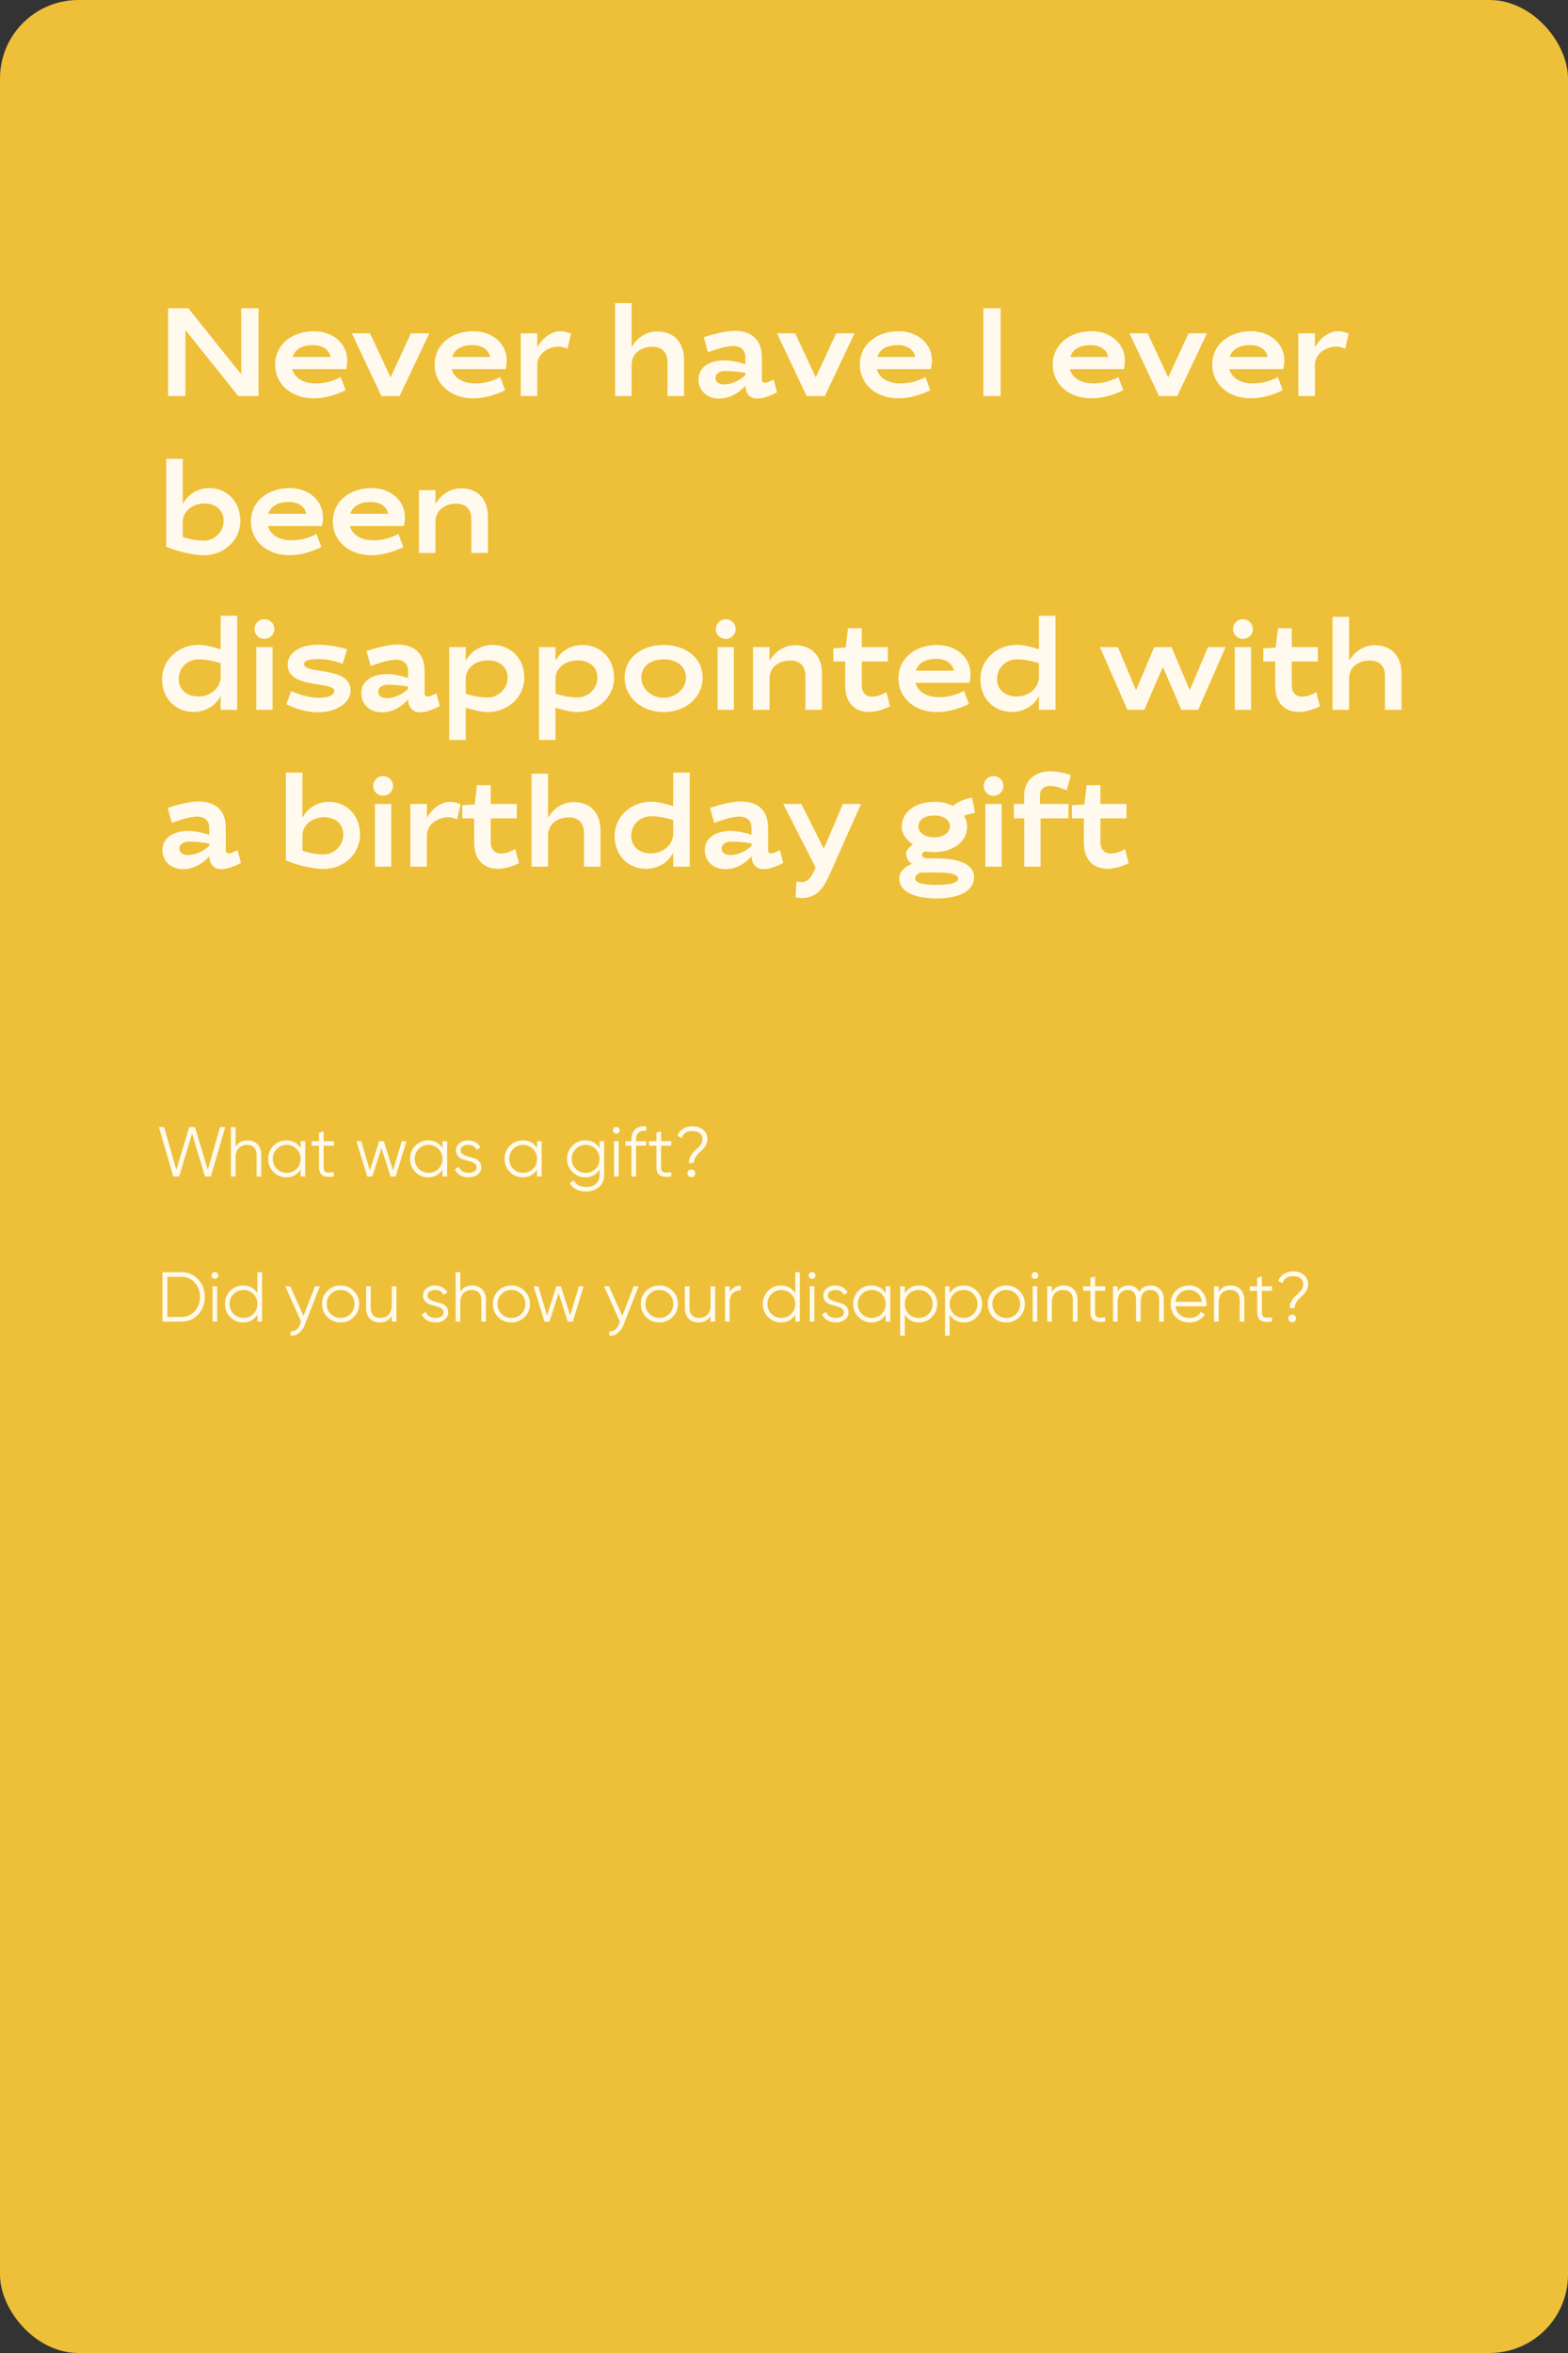 <?xml version="1.0" encoding="UTF-8"?> <svg xmlns="http://www.w3.org/2000/svg" width="400" height="600" viewBox="0 0 400 600" fill="none"><rect x="0" y="0" width="400" height="600" fill="#333333" stroke="none"/> <rect width="400" height="600" rx="20" fill="#EEBF38"></rect> <path d="M47.296 84.136L60.8 101H65.952V78.6H61.536V95.464L48.032 78.6H42.88V101H47.296V84.136ZM80.492 97.768C77.484 97.768 75.148 96.456 74.54 94.12H88.3C88.492 93.384 88.588 92.648 88.588 91.944C88.588 87.624 84.94 84.456 80.076 84.456C74.732 84.456 70.188 87.656 70.188 93C70.188 97.8 74.124 101.576 80.076 101.576C83.02 101.576 86.028 100.584 88.172 99.496L86.924 96.168C84.652 97.352 82.668 97.768 80.492 97.768ZM79.82 88.008C82.316 88.008 83.916 89.128 84.332 91.016H74.636C75.276 89.064 77.068 88.008 79.82 88.008ZM94.39 85H89.75L97.302 101H101.942L109.526 85H104.822L99.638 96.232L94.39 85ZM121.179 97.768C118.171 97.768 115.835 96.456 115.227 94.12H128.987C129.179 93.384 129.275 92.648 129.275 91.944C129.275 87.624 125.627 84.456 120.763 84.456C115.419 84.456 110.875 87.656 110.875 93C110.875 97.8 114.811 101.576 120.763 101.576C123.707 101.576 126.715 100.584 128.859 99.496L127.611 96.168C125.339 97.352 123.355 97.768 121.179 97.768ZM120.507 88.008C123.003 88.008 124.603 89.128 125.019 91.016H115.323C115.963 89.064 117.755 88.008 120.507 88.008ZM142.982 84.456C140.198 84.456 137.99 86.824 137.062 88.552V85H132.838V101H137.062V93.064C137.062 90.12 139.91 88.392 142.566 88.392C143.174 88.392 144.006 88.584 144.774 88.936L145.67 85.096C144.87 84.712 143.878 84.456 142.982 84.456ZM166.436 88.424C168.964 88.424 170.276 89.992 170.276 92.264V101H174.5V91.752C174.5 87.4 172.004 84.52 167.652 84.52C164.612 84.52 162.244 86.472 161.124 88.552V77.288H156.9V101H161.124V93.064C161.124 89.896 163.78 88.424 166.436 88.424ZM184.75 91.88C181.454 91.88 178.19 93.352 178.19 96.776C178.19 99.656 180.43 101.64 183.438 101.64C186.158 101.64 188.59 100.168 190.126 98.344C190.19 100.136 191.086 101.64 193.23 101.64C194.542 101.64 196.462 101 198.222 100.04L197.358 96.776C196.43 97.256 195.598 97.608 195.118 97.608C194.67 97.608 194.35 97.32 194.35 96.84V91.08C194.35 86.696 191.79 84.36 187.406 84.36C184.878 84.36 181.518 85.352 179.534 85.992L180.59 89.832C182.926 88.968 185.358 88.232 187.022 88.232C189.038 88.232 190.126 89.352 190.126 91.016V92.872C188.75 92.392 186.478 91.88 184.75 91.88ZM184.814 98.024C183.47 98.024 182.51 97.48 182.51 96.424C182.51 95.272 183.566 94.6 184.974 94.6C186.51 94.6 188.366 94.76 190.126 95.08V95.688C188.622 97.16 186.414 98.024 184.814 98.024ZM202.859 85H198.219L205.771 101H210.411L217.995 85H213.291L208.107 96.232L202.859 85ZM229.648 97.768C226.64 97.768 224.304 96.456 223.696 94.12H237.456C237.648 93.384 237.744 92.648 237.744 91.944C237.744 87.624 234.096 84.456 229.232 84.456C223.888 84.456 219.344 87.656 219.344 93C219.344 97.8 223.28 101.576 229.232 101.576C232.176 101.576 235.184 100.584 237.328 99.496L236.08 96.168C233.808 97.352 231.824 97.768 229.648 97.768ZM228.976 88.008C231.472 88.008 233.072 89.128 233.488 91.016H223.792C224.432 89.064 226.224 88.008 228.976 88.008ZM255.265 78.6H250.849V101H255.265V78.6ZM278.867 97.768C275.859 97.768 273.523 96.456 272.915 94.12H286.675C286.867 93.384 286.963 92.648 286.963 91.944C286.963 87.624 283.315 84.456 278.451 84.456C273.107 84.456 268.563 87.656 268.563 93C268.563 97.8 272.499 101.576 278.451 101.576C281.395 101.576 284.403 100.584 286.547 99.496L285.299 96.168C283.027 97.352 281.043 97.768 278.867 97.768ZM278.195 88.008C280.691 88.008 282.291 89.128 282.707 91.016H273.011C273.651 89.064 275.443 88.008 278.195 88.008ZM292.765 85H288.125L295.677 101H300.317L307.901 85H303.197L298.013 96.232L292.765 85ZM319.554 97.768C316.546 97.768 314.21 96.456 313.602 94.12H327.362C327.554 93.384 327.65 92.648 327.65 91.944C327.65 87.624 324.002 84.456 319.138 84.456C313.794 84.456 309.25 87.656 309.25 93C309.25 97.8 313.186 101.576 319.138 101.576C322.082 101.576 325.09 100.584 327.234 99.496L325.986 96.168C323.714 97.352 321.73 97.768 319.554 97.768ZM318.882 88.008C321.378 88.008 322.978 89.128 323.394 91.016H313.698C314.338 89.064 316.13 88.008 318.882 88.008ZM341.357 84.456C338.573 84.456 336.365 86.824 335.437 88.552V85H331.213V101H335.437V93.064C335.437 90.12 338.285 88.392 340.941 88.392C341.549 88.392 342.381 88.584 343.149 88.936L344.045 85.096C343.245 84.712 342.253 84.456 341.357 84.456ZM53.376 124.456C50.208 124.456 47.68 126.344 46.624 128.552V117H42.4V139.4C44.48 140.328 48.832 141.576 52.032 141.576C57.28 141.576 61.312 137.64 61.312 132.84C61.312 127.656 57.632 124.456 53.376 124.456ZM52.128 128.392C54.912 128.392 57.056 129.96 57.056 132.84C57.056 135.528 54.72 137.864 52.096 137.864C50.144 137.864 48.48 137.544 46.624 136.936V133.064C46.624 130.12 49.44 128.392 52.128 128.392ZM74.304 137.768C71.296 137.768 68.96 136.456 68.352 134.12H82.112C82.304 133.384 82.4 132.648 82.4 131.944C82.4 127.624 78.752 124.456 73.888 124.456C68.544 124.456 64 127.656 64 133C64 137.8 67.936 141.576 73.888 141.576C76.832 141.576 79.84 140.584 81.984 139.496L80.736 136.168C78.464 137.352 76.48 137.768 74.304 137.768ZM73.632 128.008C76.128 128.008 77.728 129.128 78.144 131.016H68.448C69.088 129.064 70.88 128.008 73.632 128.008ZM95.21 137.768C92.203 137.768 89.867 136.456 89.258 134.12H103.019C103.211 133.384 103.307 132.648 103.307 131.944C103.307 127.624 99.659 124.456 94.794 124.456C89.451 124.456 84.906 127.656 84.906 133C84.906 137.8 88.843 141.576 94.794 141.576C97.739 141.576 100.747 140.584 102.891 139.496L101.642 136.168C99.371 137.352 97.386 137.768 95.21 137.768ZM94.538 128.008C97.034 128.008 98.635 129.128 99.05 131.016H89.355C89.995 129.064 91.787 128.008 94.538 128.008ZM116.405 128.424C118.933 128.424 120.245 129.992 120.245 132.264V141H124.469V131.752C124.469 127.4 121.973 124.52 117.621 124.52C114.581 124.52 112.213 126.472 111.093 128.552V125H106.869V141H111.093V133.064C111.093 129.896 113.749 128.424 116.405 128.424ZM49.408 181.544C52.672 181.544 55.232 179.656 56.288 177.448V181H60.512V157H56.288V165.576C54.688 165.064 52.48 164.424 50.752 164.424C45.376 164.424 41.344 168.36 41.344 173.16C41.344 178.344 45.024 181.544 49.408 181.544ZM50.656 177.608C47.808 177.608 45.6 176.008 45.6 173.128C45.6 170.312 47.808 168.136 50.688 168.136C52.64 168.136 54.432 168.552 56.288 169.096V172.552C56.288 175.624 53.472 177.608 50.656 177.608ZM69.53 165H65.37V181H69.53V165ZM64.922 160.392C64.922 161.8 66.042 162.92 67.45 162.92C68.858 162.92 69.978 161.8 69.978 160.392C69.978 159.016 68.858 157.896 67.45 157.896C66.042 157.896 64.922 159.016 64.922 160.392ZM88.544 165.576C86.656 164.936 83.68 164.392 81.152 164.392C76.608 164.392 73.376 166.376 73.376 169.512C73.376 175.752 85.28 173.64 85.28 176.168C85.28 177.288 83.68 177.928 81.376 177.928C78.912 177.928 76.416 177.16 74.304 176.232L73.056 179.56C75.232 180.712 78.208 181.64 81.216 181.64C85.12 181.64 89.44 179.624 89.44 176.04C89.44 169.8 77.536 172.008 77.536 169.352C77.536 168.392 79.2 168.072 81.312 168.072C83.36 168.072 85.344 168.488 87.424 169.288L88.544 165.576ZM98.719 171.88C95.423 171.88 92.159 173.352 92.159 176.776C92.159 179.656 94.399 181.64 97.407 181.64C100.127 181.64 102.559 180.168 104.095 178.344C104.159 180.136 105.055 181.64 107.199 181.64C108.511 181.64 110.431 181 112.191 180.04L111.327 176.776C110.399 177.256 109.567 177.608 109.087 177.608C108.639 177.608 108.319 177.32 108.319 176.84V171.08C108.319 166.696 105.759 164.36 101.375 164.36C98.847 164.36 95.487 165.352 93.503 165.992L94.559 169.832C96.895 168.968 99.327 168.232 100.991 168.232C103.007 168.232 104.095 169.352 104.095 171.016V172.872C102.719 172.392 100.447 171.88 98.719 171.88ZM98.783 178.024C97.439 178.024 96.479 177.48 96.479 176.424C96.479 175.272 97.535 174.6 98.943 174.6C100.479 174.6 102.335 174.76 104.095 175.08V175.688C102.591 177.16 100.383 178.024 98.783 178.024ZM125.692 164.456C122.428 164.456 119.868 166.344 118.812 168.552V165H114.588V188.68H118.812V180.456C120.38 180.936 122.588 181.576 124.348 181.576C129.724 181.576 133.756 177.64 133.756 172.84C133.756 167.656 130.076 164.456 125.692 164.456ZM124.444 168.392C127.292 168.392 129.5 169.96 129.5 172.84C129.5 175.528 127.164 177.864 124.412 177.864C122.428 177.864 120.635 177.448 118.812 176.904V173.064C118.812 170.12 121.595 168.392 124.444 168.392ZM148.598 164.456C145.334 164.456 142.774 166.344 141.718 168.552V165H137.494V188.68H141.718V180.456C143.286 180.936 145.494 181.576 147.254 181.576C152.63 181.576 156.662 177.64 156.662 172.84C156.662 167.656 152.982 164.456 148.598 164.456ZM147.35 168.392C150.198 168.392 152.406 169.96 152.406 172.84C152.406 175.528 150.07 177.864 147.318 177.864C145.334 177.864 143.542 177.448 141.718 176.904V173.064C141.718 170.12 144.502 168.392 147.35 168.392ZM169.296 164.456C163.952 164.456 159.344 167.496 159.344 172.84C159.344 177.64 163.504 181.576 169.296 181.576C175.088 181.576 179.248 177.64 179.248 172.84C179.248 167.496 174.64 164.456 169.296 164.456ZM169.296 168.136C172.624 168.136 174.992 169.864 174.992 172.84C174.992 175.528 172.464 177.928 169.296 177.928C166.128 177.928 163.6 175.528 163.6 172.84C163.6 169.864 165.968 168.136 169.296 168.136ZM187.218 165H183.058V181H187.218V165ZM182.61 160.392C182.61 161.8 183.73 162.92 185.138 162.92C186.546 162.92 187.666 161.8 187.666 160.392C187.666 159.016 186.546 157.896 185.138 157.896C183.73 157.896 182.61 159.016 182.61 160.392ZM201.624 168.424C204.152 168.424 205.464 169.992 205.464 172.264V181H209.688V171.752C209.688 167.4 207.192 164.52 202.84 164.52C199.8 164.52 197.432 166.472 196.312 168.552V165H192.088V181H196.312V173.064C196.312 169.896 198.968 168.424 201.624 168.424ZM212.578 168.68H215.618V174.888C215.618 178.92 217.762 181.544 221.73 181.544C223.426 181.544 225.698 180.808 227.042 180.104L226.114 176.488C225.09 177.128 223.682 177.64 222.434 177.64C220.77 177.64 219.842 176.456 219.842 174.728V168.68H226.498V165H219.842V160.2H216.322L215.746 165.128L212.578 165.32V168.68ZM239.492 177.768C236.484 177.768 234.148 176.456 233.54 174.12H247.3C247.492 173.384 247.588 172.648 247.588 171.944C247.588 167.624 243.94 164.456 239.076 164.456C233.732 164.456 229.188 167.656 229.188 173C229.188 177.8 233.124 181.576 239.076 181.576C242.02 181.576 245.028 180.584 247.172 179.496L245.924 176.168C243.652 177.352 241.668 177.768 239.492 177.768ZM238.82 168.008C241.316 168.008 242.916 169.128 243.332 171.016H233.636C234.276 169.064 236.068 168.008 238.82 168.008ZM258.158 181.544C261.422 181.544 263.982 179.656 265.038 177.448V181H269.262V157H265.038V165.576C263.438 165.064 261.23 164.424 259.502 164.424C254.126 164.424 250.094 168.36 250.094 173.16C250.094 178.344 253.774 181.544 258.158 181.544ZM259.406 177.608C256.558 177.608 254.35 176.008 254.35 173.128C254.35 170.312 256.558 168.136 259.438 168.136C261.39 168.136 263.182 168.552 265.038 169.096V172.552C265.038 175.624 262.222 177.608 259.406 177.608ZM301.359 181H305.647L312.655 165H308.175L303.503 175.976L298.863 165H294.447L289.807 176.008L285.167 165H280.591L287.599 181H291.919L296.655 170.056L301.359 181ZM319.155 165H314.995V181H319.155V165ZM314.547 160.392C314.547 161.8 315.667 162.92 317.075 162.92C318.483 162.92 319.603 161.8 319.603 160.392C319.603 159.016 318.483 157.896 317.075 157.896C315.667 157.896 314.547 159.016 314.547 160.392ZM322.265 168.68H325.305V174.888C325.305 178.92 327.449 181.544 331.417 181.544C333.113 181.544 335.385 180.808 336.729 180.104L335.801 176.488C334.777 177.128 333.369 177.64 332.121 177.64C330.457 177.64 329.529 176.456 329.529 174.728V168.68H336.185V165H329.529V160.2H326.009L325.433 165.128L322.265 165.32V168.68ZM349.467 168.424C351.995 168.424 353.307 169.992 353.307 172.264V181H357.531V171.752C357.531 167.4 355.035 164.52 350.683 164.52C347.643 164.52 345.275 166.472 344.155 168.552V157.288H339.931V181H344.155V173.064C344.155 169.896 346.811 168.424 349.467 168.424ZM48 211.88C44.704 211.88 41.44 213.352 41.44 216.776C41.44 219.656 43.68 221.64 46.688 221.64C49.408 221.64 51.84 220.168 53.376 218.344C53.44 220.136 54.336 221.64 56.48 221.64C57.792 221.64 59.712 221 61.472 220.04L60.608 216.776C59.68 217.256 58.848 217.608 58.368 217.608C57.92 217.608 57.6 217.32 57.6 216.84V211.08C57.6 206.696 55.04 204.36 50.656 204.36C48.128 204.36 44.768 205.352 42.784 205.992L43.84 209.832C46.176 208.968 48.608 208.232 50.272 208.232C52.288 208.232 53.376 209.352 53.376 211.016V212.872C52 212.392 49.728 211.88 48 211.88ZM48.064 218.024C46.72 218.024 45.76 217.48 45.76 216.424C45.76 215.272 46.816 214.6 48.224 214.6C49.76 214.6 51.616 214.76 53.376 215.08V215.688C51.872 217.16 49.664 218.024 48.064 218.024ZM83.907 204.456C80.739 204.456 78.211 206.344 77.155 208.552V197H72.931V219.4C75.011 220.328 79.363 221.576 82.563 221.576C87.811 221.576 91.843 217.64 91.843 212.84C91.843 207.656 88.163 204.456 83.907 204.456ZM82.659 208.392C85.443 208.392 87.587 209.96 87.587 212.84C87.587 215.528 85.251 217.864 82.627 217.864C80.675 217.864 79.011 217.544 77.155 216.936V213.064C77.155 210.12 79.971 208.392 82.659 208.392ZM99.811 205H95.651V221H99.811V205ZM95.204 200.392C95.204 201.8 96.323 202.92 97.731 202.92C99.139 202.92 100.26 201.8 100.26 200.392C100.26 199.016 99.139 197.896 97.731 197.896C96.323 197.896 95.204 199.016 95.204 200.392ZM114.825 204.456C112.041 204.456 109.833 206.824 108.905 208.552V205H104.681V221H108.905V213.064C108.905 210.12 111.753 208.392 114.409 208.392C115.017 208.392 115.849 208.584 116.617 208.936L117.513 205.096C116.713 204.712 115.721 204.456 114.825 204.456ZM117.921 208.68H120.961V214.888C120.961 218.92 123.105 221.544 127.073 221.544C128.769 221.544 131.041 220.808 132.385 220.104L131.457 216.488C130.433 217.128 129.025 217.64 127.777 217.64C126.113 217.64 125.185 216.456 125.185 214.728V208.68H131.841V205H125.185V200.2H121.665L121.089 205.128L117.921 205.32V208.68ZM145.124 208.424C147.652 208.424 148.964 209.992 148.964 212.264V221H153.188V211.752C153.188 207.4 150.692 204.52 146.34 204.52C143.3 204.52 140.932 206.472 139.812 208.552V197.288H135.588V221H139.812V213.064C139.812 209.896 142.468 208.424 145.124 208.424ZM164.845 221.544C168.11 221.544 170.67 219.656 171.726 217.448V221H175.95V197H171.726V205.576C170.126 205.064 167.918 204.424 166.19 204.424C160.814 204.424 156.782 208.36 156.782 213.16C156.782 218.344 160.462 221.544 164.845 221.544ZM166.094 217.608C163.246 217.608 161.038 216.008 161.038 213.128C161.038 210.312 163.246 208.136 166.126 208.136C168.078 208.136 169.87 208.552 171.726 209.096V212.552C171.726 215.624 168.91 217.608 166.094 217.608ZM186.344 211.88C183.048 211.88 179.784 213.352 179.784 216.776C179.784 219.656 182.024 221.64 185.032 221.64C187.752 221.64 190.184 220.168 191.72 218.344C191.784 220.136 192.68 221.64 194.824 221.64C196.136 221.64 198.056 221 199.816 220.04L198.952 216.776C198.024 217.256 197.192 217.608 196.712 217.608C196.264 217.608 195.944 217.32 195.944 216.84V211.08C195.944 206.696 193.384 204.36 189 204.36C186.472 204.36 183.112 205.352 181.128 205.992L182.184 209.832C184.52 208.968 186.952 208.232 188.616 208.232C190.632 208.232 191.72 209.352 191.72 211.016V212.872C190.344 212.392 188.072 211.88 186.344 211.88ZM186.408 218.024C185.064 218.024 184.104 217.48 184.104 216.424C184.104 215.272 185.16 214.6 186.568 214.6C188.104 214.6 189.96 214.76 191.72 215.08V215.688C190.216 217.16 188.008 218.024 186.408 218.024ZM219.653 205H215.013C213.573 208.424 211.813 212.552 210.149 216.424L204.421 205H199.812L208.069 221.224C208.069 221.256 208.005 221.32 208.005 221.384C207.205 223.176 206.309 224.936 204.613 224.936C204.389 224.936 203.749 224.872 203.173 224.776L202.949 228.84C203.493 228.936 204.197 229 204.421 229C208.933 229 210.405 225.736 211.941 222.312L219.653 205ZM236.815 218.888C235.759 218.888 235.215 218.504 235.215 217.96C235.215 217.512 235.631 217.192 236.015 217.096C236.751 217.224 237.551 217.288 238.351 217.288C243.183 217.288 246.703 214.536 246.703 210.888C246.703 209.8 246.415 208.84 245.967 208.04C246.735 207.656 247.631 207.432 248.751 207.304L247.983 203.368C245.935 203.72 244.335 204.488 243.119 205.48C241.743 204.808 240.079 204.456 238.351 204.456C233.967 204.456 230.031 206.664 230.031 210.888C230.031 212.616 231.407 214.376 232.879 215.336C232.079 215.848 231.151 216.68 231.151 217.736C231.151 218.76 231.823 219.88 232.687 220.296C231.087 220.712 229.391 222.28 229.391 223.976C229.391 227.336 233.167 229.096 238.991 229.096C244.463 229.096 248.495 227.304 248.495 223.656C248.495 220.328 244.463 218.888 238.991 218.888H236.815ZM238.319 207.944C240.591 207.944 242.319 208.936 242.319 210.76C242.319 212.264 240.751 213.512 238.319 213.512C236.015 213.512 234.287 212.36 234.287 210.76C234.287 208.936 236.015 207.944 238.319 207.944ZM238.927 222.472C242.223 222.472 244.399 222.92 244.399 224.008C244.399 225.192 242.223 225.64 238.927 225.64C235.407 225.64 233.455 225.128 233.455 223.976C233.455 223.336 234.063 222.792 234.767 222.504C235.311 222.472 238.287 222.472 238.927 222.472ZM255.53 205H251.37V221H255.53V205ZM250.922 200.392C250.922 201.8 252.042 202.92 253.45 202.92C254.858 202.92 255.978 201.8 255.978 200.392C255.978 199.016 254.858 197.896 253.45 197.896C252.042 197.896 250.922 199.016 250.922 200.392ZM267.792 200.424C269.168 200.424 270.672 200.872 272.144 201.512L273.168 197.64C271.664 197.128 269.744 196.68 267.92 196.68C263.984 196.68 261.264 199.08 261.264 202.76V205H258.64V208.68H261.296V221H265.456V208.68H272.56V205H265.296V202.952C265.296 201.224 266.256 200.424 267.792 200.424ZM273.453 208.68H276.493V214.888C276.493 218.92 278.637 221.544 282.605 221.544C284.301 221.544 286.573 220.808 287.917 220.104L286.989 216.488C285.965 217.128 284.557 217.64 283.309 217.64C281.645 217.64 280.717 216.456 280.717 214.728V208.68H287.373V205H280.717V200.2H277.197L276.621 205.128L273.453 205.32V208.68Z" fill="#FFFAED"></path> <path d="M44.194 300L40.54 287.4H41.872L44.986 298.29L48.262 287.4H49.738L53.014 298.29L56.128 287.4H57.46L53.806 300H52.294L49 289.056L45.706 300H44.194ZM63.12 290.784C64.212 290.784 65.07 291.12 65.694 291.792C66.33 292.452 66.648 293.346 66.648 294.474V300H65.46V294.474C65.46 293.67 65.244 293.046 64.812 292.602C64.392 292.158 63.792 291.936 63.012 291.936C62.148 291.936 61.446 292.212 60.906 292.764C60.366 293.304 60.096 294.144 60.096 295.284V300H58.908V287.4H60.096V292.404C60.768 291.324 61.776 290.784 63.12 290.784ZM76.686 291H77.874V300H76.686V298.236C75.858 299.556 74.645 300.216 73.049 300.216C71.766 300.216 70.668 299.76 69.755 298.848C68.856 297.936 68.406 296.82 68.406 295.5C68.406 294.18 68.856 293.064 69.755 292.152C70.668 291.24 71.766 290.784 73.049 290.784C74.645 290.784 75.858 291.444 76.686 292.764V291ZM70.62 298.038C71.303 298.722 72.144 299.064 73.139 299.064C74.135 299.064 74.975 298.722 75.659 298.038C76.344 297.342 76.686 296.496 76.686 295.5C76.686 294.504 76.344 293.664 75.659 292.98C74.975 292.284 74.135 291.936 73.139 291.936C72.144 291.936 71.303 292.284 70.62 292.98C69.936 293.664 69.594 294.504 69.594 295.5C69.594 296.496 69.936 297.342 70.62 298.038ZM85.159 292.152H82.567V297.606C82.567 298.098 82.663 298.452 82.855 298.668C83.047 298.872 83.335 298.98 83.719 298.992C84.103 298.992 84.583 298.98 85.159 298.956V300C83.899 300.192 82.951 300.102 82.315 299.73C81.691 299.358 81.379 298.65 81.379 297.606V292.152H79.489V291H81.379V288.84L82.567 288.48V291H85.159V292.152ZM102.475 291H103.699L100.927 300H99.631L97.309 292.746L94.987 300H93.691L90.919 291H92.143L94.357 298.47L96.715 291H97.903L100.261 298.47L102.475 291ZM112.879 291H114.067V300H112.879V298.236C112.051 299.556 110.839 300.216 109.243 300.216C107.959 300.216 106.861 299.76 105.949 298.848C105.049 297.936 104.599 296.82 104.599 295.5C104.599 294.18 105.049 293.064 105.949 292.152C106.861 291.24 107.959 290.784 109.243 290.784C110.839 290.784 112.051 291.444 112.879 292.764V291ZM106.813 298.038C107.497 298.722 108.337 299.064 109.333 299.064C110.329 299.064 111.169 298.722 111.853 298.038C112.537 297.342 112.879 296.496 112.879 295.5C112.879 294.504 112.537 293.664 111.853 292.98C111.169 292.284 110.329 291.936 109.333 291.936C108.337 291.936 107.497 292.284 106.813 292.98C106.129 293.664 105.787 294.504 105.787 295.5C105.787 296.496 106.129 297.342 106.813 298.038ZM117.518 293.358C117.518 293.766 117.698 294.09 118.058 294.33C118.418 294.57 118.856 294.756 119.372 294.888C119.888 295.02 120.404 295.17 120.92 295.338C121.436 295.494 121.874 295.764 122.234 296.148C122.594 296.52 122.774 297.012 122.774 297.624C122.774 298.392 122.468 299.016 121.856 299.496C121.256 299.976 120.476 300.216 119.516 300.216C118.652 300.216 117.914 300.024 117.302 299.64C116.702 299.256 116.282 298.758 116.042 298.146L117.05 297.552C117.218 298.02 117.518 298.392 117.95 298.668C118.394 298.932 118.916 299.064 119.516 299.064C120.104 299.064 120.596 298.95 120.992 298.722C121.388 298.482 121.586 298.116 121.586 297.624C121.586 297.216 121.406 296.892 121.046 296.652C120.686 296.412 120.248 296.226 119.732 296.094C119.216 295.962 118.7 295.818 118.184 295.662C117.668 295.494 117.23 295.224 116.87 294.852C116.51 294.468 116.33 293.97 116.33 293.358C116.33 292.626 116.618 292.014 117.194 291.522C117.782 291.03 118.52 290.784 119.408 290.784C120.14 290.784 120.782 290.952 121.334 291.288C121.886 291.612 122.294 292.056 122.558 292.62L121.568 293.196C121.22 292.356 120.5 291.936 119.408 291.936C118.892 291.936 118.448 292.062 118.076 292.314C117.704 292.554 117.518 292.902 117.518 293.358ZM136.996 291H138.184V300H136.996V298.236C136.168 299.556 134.956 300.216 133.36 300.216C132.076 300.216 130.978 299.76 130.066 298.848C129.166 297.936 128.716 296.82 128.716 295.5C128.716 294.18 129.166 293.064 130.066 292.152C130.978 291.24 132.076 290.784 133.36 290.784C134.956 290.784 136.168 291.444 136.996 292.764V291ZM130.93 298.038C131.614 298.722 132.454 299.064 133.45 299.064C134.446 299.064 135.286 298.722 135.97 298.038C136.654 297.342 136.996 296.496 136.996 295.5C136.996 294.504 136.654 293.664 135.97 292.98C135.286 292.284 134.446 291.936 133.45 291.936C132.454 291.936 131.614 292.284 130.93 292.98C130.246 293.664 129.904 294.504 129.904 295.5C129.904 296.496 130.246 297.342 130.93 298.038ZM152.939 291H154.127V299.64C154.127 300.936 153.683 301.956 152.795 302.7C151.907 303.444 150.845 303.816 149.609 303.816C147.497 303.816 146.075 303.084 145.343 301.62L146.387 301.026C146.927 302.118 148.001 302.664 149.609 302.664C150.641 302.664 151.451 302.388 152.039 301.836C152.639 301.296 152.939 300.564 152.939 299.64V298.236C152.111 299.556 150.899 300.216 149.303 300.216C148.019 300.216 146.921 299.76 146.009 298.848C145.109 297.936 144.659 296.82 144.659 295.5C144.659 294.18 145.109 293.064 146.009 292.152C146.921 291.24 148.019 290.784 149.303 290.784C150.899 290.784 152.111 291.444 152.939 292.764V291ZM146.873 298.038C147.557 298.722 148.397 299.064 149.393 299.064C150.389 299.064 151.229 298.722 151.913 298.038C152.597 297.342 152.939 296.496 152.939 295.5C152.939 294.504 152.597 293.664 151.913 292.98C151.229 292.284 150.389 291.936 149.393 291.936C148.397 291.936 147.557 292.284 146.873 292.98C146.189 293.664 145.847 294.504 145.847 295.5C145.847 296.496 146.189 297.342 146.873 298.038ZM157.849 288.84C157.681 289.008 157.477 289.092 157.237 289.092C156.997 289.092 156.793 289.008 156.625 288.84C156.457 288.672 156.373 288.468 156.373 288.228C156.373 287.988 156.457 287.784 156.625 287.616C156.793 287.448 156.997 287.364 157.237 287.364C157.477 287.364 157.681 287.448 157.849 287.616C158.017 287.784 158.101 287.988 158.101 288.228C158.101 288.468 158.017 288.672 157.849 288.84ZM156.643 300V291H157.831V300H156.643ZM164.852 288.336C163.976 288.264 163.322 288.414 162.89 288.786C162.47 289.158 162.26 289.776 162.26 290.64V291H164.852V292.152H162.26V300H161.072V292.152H159.542V291H161.072V290.64C161.072 289.464 161.396 288.576 162.044 287.976C162.704 287.364 163.64 287.1 164.852 287.184V288.336ZM171.239 292.152H168.647V297.606C168.647 298.098 168.743 298.452 168.935 298.668C169.127 298.872 169.415 298.98 169.799 298.992C170.183 298.992 170.663 298.98 171.239 298.956V300C169.979 300.192 169.031 300.102 168.395 299.73C167.771 299.358 167.459 298.65 167.459 297.606V292.152H165.569V291H167.459V288.84L168.647 288.48V291H171.239V292.152ZM175.739 296.58C175.739 295.992 175.859 295.458 176.099 294.978C176.339 294.486 176.627 294.072 176.963 293.736C177.299 293.4 177.635 293.076 177.971 292.764C178.307 292.452 178.595 292.11 178.835 291.738C179.075 291.354 179.195 290.946 179.195 290.514C179.195 289.818 178.955 289.296 178.475 288.948C178.007 288.588 177.401 288.408 176.657 288.408C175.181 288.408 174.269 289.014 173.921 290.226L172.859 289.632C173.135 288.828 173.615 288.222 174.299 287.814C174.995 287.394 175.781 287.184 176.657 287.184C177.713 287.184 178.607 287.478 179.339 288.066C180.083 288.642 180.455 289.458 180.455 290.514C180.455 291.03 180.335 291.51 180.095 291.954C179.855 292.398 179.567 292.788 179.231 293.124C178.895 293.448 178.559 293.772 178.223 294.096C177.887 294.42 177.599 294.798 177.359 295.23C177.119 295.65 176.999 296.1 176.999 296.58H175.739ZM177.071 299.892C176.879 300.084 176.645 300.18 176.369 300.18C176.093 300.18 175.859 300.084 175.667 299.892C175.475 299.7 175.379 299.466 175.379 299.19C175.379 298.914 175.475 298.68 175.667 298.488C175.859 298.296 176.093 298.2 176.369 298.2C176.645 298.2 176.879 298.296 177.071 298.488C177.263 298.68 177.359 298.914 177.359 299.19C177.359 299.466 177.263 299.7 177.071 299.892Z" fill="#FFFAED"></path> <path d="M46.3 324.4C48.016 324.4 49.432 325.012 50.548 326.236C51.676 327.448 52.24 328.936 52.24 330.7C52.24 332.464 51.676 333.958 50.548 335.182C49.432 336.394 48.016 337 46.3 337H41.44V324.4H46.3ZM46.3 335.812C47.68 335.812 48.808 335.32 49.684 334.336C50.572 333.352 51.016 332.14 51.016 330.7C51.016 329.26 50.572 328.048 49.684 327.064C48.808 326.08 47.68 325.588 46.3 325.588H42.7V335.812H46.3ZM55.421 325.84C55.253 326.008 55.049 326.092 54.809 326.092C54.569 326.092 54.365 326.008 54.197 325.84C54.029 325.672 53.945 325.468 53.945 325.228C53.945 324.988 54.029 324.784 54.197 324.616C54.365 324.448 54.569 324.364 54.809 324.364C55.049 324.364 55.253 324.448 55.421 324.616C55.589 324.784 55.673 324.988 55.673 325.228C55.673 325.468 55.589 325.672 55.421 325.84ZM54.215 337V328H55.403V337H54.215ZM65.664 324.4H66.852V337H65.664V335.236C64.836 336.556 63.624 337.216 62.028 337.216C60.744 337.216 59.646 336.76 58.734 335.848C57.834 334.936 57.384 333.82 57.384 332.5C57.384 331.18 57.834 330.064 58.734 329.152C59.646 328.24 60.744 327.784 62.028 327.784C63.624 327.784 64.836 328.444 65.664 329.764V324.4ZM59.598 335.038C60.282 335.722 61.122 336.064 62.118 336.064C63.114 336.064 63.954 335.722 64.638 335.038C65.322 334.342 65.664 333.496 65.664 332.5C65.664 331.504 65.322 330.664 64.638 329.98C63.954 329.284 63.114 328.936 62.118 328.936C61.122 328.936 60.282 329.284 59.598 329.98C58.914 330.664 58.572 331.504 58.572 332.5C58.572 333.496 58.914 334.342 59.598 335.038ZM80.347 328H81.607L77.755 337.828C77.407 338.716 76.909 339.412 76.261 339.916C75.625 340.432 74.911 340.66 74.119 340.6V339.484C75.199 339.604 76.021 338.98 76.585 337.612L76.819 337.054L72.787 328H74.047L77.431 335.542L80.347 328ZM90.234 335.866C89.322 336.766 88.206 337.216 86.886 337.216C85.566 337.216 84.444 336.766 83.52 335.866C82.608 334.954 82.152 333.832 82.152 332.5C82.152 331.168 82.608 330.052 83.52 329.152C84.444 328.24 85.566 327.784 86.886 327.784C88.206 327.784 89.322 328.24 90.234 329.152C91.158 330.052 91.62 331.168 91.62 332.5C91.62 333.832 91.158 334.954 90.234 335.866ZM84.366 335.038C85.05 335.722 85.89 336.064 86.886 336.064C87.882 336.064 88.722 335.722 89.406 335.038C90.09 334.342 90.432 333.496 90.432 332.5C90.432 331.504 90.09 330.664 89.406 329.98C88.722 329.284 87.882 328.936 86.886 328.936C85.89 328.936 85.05 329.284 84.366 329.98C83.682 330.664 83.34 331.504 83.34 332.5C83.34 333.496 83.682 334.342 84.366 335.038ZM99.944 328H101.132V337H99.944V335.596C99.272 336.676 98.264 337.216 96.92 337.216C95.828 337.216 94.964 336.886 94.328 336.226C93.704 335.554 93.392 334.654 93.392 333.526V328H94.58V333.526C94.58 334.33 94.79 334.954 95.21 335.398C95.642 335.842 96.248 336.064 97.028 336.064C97.892 336.064 98.594 335.794 99.134 335.254C99.674 334.702 99.944 333.856 99.944 332.716V328ZM109.081 330.358C109.081 330.766 109.261 331.09 109.621 331.33C109.981 331.57 110.419 331.756 110.935 331.888C111.451 332.02 111.967 332.17 112.483 332.338C112.999 332.494 113.437 332.764 113.797 333.148C114.157 333.52 114.337 334.012 114.337 334.624C114.337 335.392 114.031 336.016 113.419 336.496C112.819 336.976 112.039 337.216 111.079 337.216C110.215 337.216 109.477 337.024 108.865 336.64C108.265 336.256 107.845 335.758 107.605 335.146L108.613 334.552C108.781 335.02 109.081 335.392 109.513 335.668C109.957 335.932 110.479 336.064 111.079 336.064C111.667 336.064 112.159 335.95 112.555 335.722C112.951 335.482 113.149 335.116 113.149 334.624C113.149 334.216 112.969 333.892 112.609 333.652C112.249 333.412 111.811 333.226 111.295 333.094C110.779 332.962 110.263 332.818 109.747 332.662C109.231 332.494 108.793 332.224 108.433 331.852C108.073 331.468 107.893 330.97 107.893 330.358C107.893 329.626 108.181 329.014 108.757 328.522C109.345 328.03 110.083 327.784 110.971 327.784C111.703 327.784 112.345 327.952 112.897 328.288C113.449 328.612 113.857 329.056 114.121 329.62L113.131 330.196C112.783 329.356 112.063 328.936 110.971 328.936C110.455 328.936 110.011 329.062 109.639 329.314C109.267 329.554 109.081 329.902 109.081 330.358ZM120.443 327.784C121.535 327.784 122.393 328.12 123.017 328.792C123.653 329.452 123.971 330.346 123.971 331.474V337H122.783V331.474C122.783 330.67 122.567 330.046 122.135 329.602C121.715 329.158 121.115 328.936 120.335 328.936C119.471 328.936 118.769 329.212 118.229 329.764C117.689 330.304 117.419 331.144 117.419 332.284V337H116.231V324.4H117.419V329.404C118.091 328.324 119.099 327.784 120.443 327.784ZM133.81 335.866C132.898 336.766 131.782 337.216 130.462 337.216C129.142 337.216 128.02 336.766 127.096 335.866C126.184 334.954 125.728 333.832 125.728 332.5C125.728 331.168 126.184 330.052 127.096 329.152C128.02 328.24 129.142 327.784 130.462 327.784C131.782 327.784 132.898 328.24 133.81 329.152C134.734 330.052 135.196 331.168 135.196 332.5C135.196 333.832 134.734 334.954 133.81 335.866ZM127.942 335.038C128.626 335.722 129.466 336.064 130.462 336.064C131.458 336.064 132.298 335.722 132.982 335.038C133.666 334.342 134.008 333.496 134.008 332.5C134.008 331.504 133.666 330.664 132.982 329.98C132.298 329.284 131.458 328.936 130.462 328.936C129.466 328.936 128.626 329.284 127.942 329.98C127.258 330.664 126.916 331.504 126.916 332.5C126.916 333.496 127.258 334.342 127.942 335.038ZM147.668 328H148.892L146.12 337H144.824L142.502 329.746L140.18 337H138.884L136.112 328H137.336L139.55 335.47L141.908 328H143.096L145.454 335.47L147.668 328ZM161.664 328H162.924L159.072 337.828C158.724 338.716 158.226 339.412 157.578 339.916C156.942 340.432 156.228 340.66 155.436 340.6V339.484C156.516 339.604 157.338 338.98 157.902 337.612L158.136 337.054L154.104 328H155.364L158.748 335.542L161.664 328ZM171.55 335.866C170.638 336.766 169.522 337.216 168.202 337.216C166.882 337.216 165.76 336.766 164.836 335.866C163.924 334.954 163.468 333.832 163.468 332.5C163.468 331.168 163.924 330.052 164.836 329.152C165.76 328.24 166.882 327.784 168.202 327.784C169.522 327.784 170.638 328.24 171.55 329.152C172.474 330.052 172.936 331.168 172.936 332.5C172.936 333.832 172.474 334.954 171.55 335.866ZM165.682 335.038C166.366 335.722 167.206 336.064 168.202 336.064C169.198 336.064 170.038 335.722 170.722 335.038C171.406 334.342 171.748 333.496 171.748 332.5C171.748 331.504 171.406 330.664 170.722 329.98C170.038 329.284 169.198 328.936 168.202 328.936C167.206 328.936 166.366 329.284 165.682 329.98C164.998 330.664 164.656 331.504 164.656 332.5C164.656 333.496 164.998 334.342 165.682 335.038ZM181.26 328H182.448V337H181.26V335.596C180.588 336.676 179.58 337.216 178.236 337.216C177.144 337.216 176.28 336.886 175.644 336.226C175.02 335.554 174.708 334.654 174.708 333.526V328H175.896V333.526C175.896 334.33 176.106 334.954 176.526 335.398C176.958 335.842 177.564 336.064 178.344 336.064C179.208 336.064 179.91 335.794 180.45 335.254C180.99 334.702 181.26 333.856 181.26 332.716V328ZM186.149 329.494C186.701 328.402 187.649 327.856 188.993 327.856V329.008C188.177 329.008 187.499 329.248 186.959 329.728C186.419 330.208 186.149 330.964 186.149 331.996V337H184.961V328H186.149V329.494ZM202.861 324.4H204.049V337H202.861V335.236C202.033 336.556 200.821 337.216 199.225 337.216C197.941 337.216 196.843 336.76 195.931 335.848C195.031 334.936 194.581 333.82 194.581 332.5C194.581 331.18 195.031 330.064 195.931 329.152C196.843 328.24 197.941 327.784 199.225 327.784C200.821 327.784 202.033 328.444 202.861 329.764V324.4ZM196.795 335.038C197.479 335.722 198.319 336.064 199.315 336.064C200.311 336.064 201.151 335.722 201.835 335.038C202.519 334.342 202.861 333.496 202.861 332.5C202.861 331.504 202.519 330.664 201.835 329.98C201.151 329.284 200.311 328.936 199.315 328.936C198.319 328.936 197.479 329.284 196.795 329.98C196.111 330.664 195.769 331.504 195.769 332.5C195.769 333.496 196.111 334.342 196.795 335.038ZM207.771 325.84C207.603 326.008 207.399 326.092 207.159 326.092C206.919 326.092 206.715 326.008 206.547 325.84C206.379 325.672 206.295 325.468 206.295 325.228C206.295 324.988 206.379 324.784 206.547 324.616C206.715 324.448 206.919 324.364 207.159 324.364C207.399 324.364 207.603 324.448 207.771 324.616C207.939 324.784 208.023 324.988 208.023 325.228C208.023 325.468 207.939 325.672 207.771 325.84ZM206.565 337V328H207.753V337H206.565ZM211.21 330.358C211.21 330.766 211.39 331.09 211.75 331.33C212.11 331.57 212.548 331.756 213.064 331.888C213.58 332.02 214.096 332.17 214.612 332.338C215.128 332.494 215.566 332.764 215.926 333.148C216.286 333.52 216.466 334.012 216.466 334.624C216.466 335.392 216.16 336.016 215.548 336.496C214.948 336.976 214.168 337.216 213.208 337.216C212.344 337.216 211.606 337.024 210.994 336.64C210.394 336.256 209.974 335.758 209.734 335.146L210.742 334.552C210.91 335.02 211.21 335.392 211.642 335.668C212.086 335.932 212.608 336.064 213.208 336.064C213.796 336.064 214.288 335.95 214.684 335.722C215.08 335.482 215.278 335.116 215.278 334.624C215.278 334.216 215.098 333.892 214.738 333.652C214.378 333.412 213.94 333.226 213.424 333.094C212.908 332.962 212.392 332.818 211.876 332.662C211.36 332.494 210.922 332.224 210.562 331.852C210.202 331.468 210.022 330.97 210.022 330.358C210.022 329.626 210.31 329.014 210.886 328.522C211.474 328.03 212.212 327.784 213.1 327.784C213.832 327.784 214.474 327.952 215.026 328.288C215.578 328.612 215.986 329.056 216.25 329.62L215.26 330.196C214.912 329.356 214.192 328.936 213.1 328.936C212.584 328.936 212.14 329.062 211.768 329.314C211.396 329.554 211.21 329.902 211.21 330.358ZM225.924 328H227.112V337H225.924V335.236C225.096 336.556 223.884 337.216 222.288 337.216C221.004 337.216 219.906 336.76 218.994 335.848C218.094 334.936 217.644 333.82 217.644 332.5C217.644 331.18 218.094 330.064 218.994 329.152C219.906 328.24 221.004 327.784 222.288 327.784C223.884 327.784 225.096 328.444 225.924 329.764V328ZM219.858 335.038C220.542 335.722 221.382 336.064 222.378 336.064C223.374 336.064 224.214 335.722 224.898 335.038C225.582 334.342 225.924 333.496 225.924 332.5C225.924 331.504 225.582 330.664 224.898 329.98C224.214 329.284 223.374 328.936 222.378 328.936C221.382 328.936 220.542 329.284 219.858 329.98C219.174 330.664 218.832 331.504 218.832 332.5C218.832 333.496 219.174 334.342 219.858 335.038ZM234.451 327.784C235.735 327.784 236.827 328.24 237.727 329.152C238.639 330.064 239.095 331.18 239.095 332.5C239.095 333.82 238.639 334.936 237.727 335.848C236.827 336.76 235.735 337.216 234.451 337.216C232.855 337.216 231.643 336.556 230.815 335.236V340.6H229.627V328H230.815V329.764C231.643 328.444 232.855 327.784 234.451 327.784ZM231.841 335.038C232.525 335.722 233.365 336.064 234.361 336.064C235.357 336.064 236.197 335.722 236.881 335.038C237.565 334.342 237.907 333.496 237.907 332.5C237.907 331.504 237.565 330.664 236.881 329.98C236.197 329.284 235.357 328.936 234.361 328.936C233.365 328.936 232.525 329.284 231.841 329.98C231.157 330.664 230.815 331.504 230.815 332.5C230.815 333.496 231.157 334.342 231.841 335.038ZM245.895 327.784C247.179 327.784 248.271 328.24 249.171 329.152C250.083 330.064 250.539 331.18 250.539 332.5C250.539 333.82 250.083 334.936 249.171 335.848C248.271 336.76 247.179 337.216 245.895 337.216C244.299 337.216 243.087 336.556 242.259 335.236V340.6H241.071V328H242.259V329.764C243.087 328.444 244.299 327.784 245.895 327.784ZM243.285 335.038C243.969 335.722 244.809 336.064 245.805 336.064C246.801 336.064 247.641 335.722 248.325 335.038C249.009 334.342 249.351 333.496 249.351 332.5C249.351 331.504 249.009 330.664 248.325 329.98C247.641 329.284 246.801 328.936 245.805 328.936C244.809 328.936 243.969 329.284 243.285 329.98C242.601 330.664 242.259 331.504 242.259 332.5C242.259 333.496 242.601 334.342 243.285 335.038ZM260.056 335.866C259.144 336.766 258.028 337.216 256.708 337.216C255.388 337.216 254.266 336.766 253.342 335.866C252.43 334.954 251.974 333.832 251.974 332.5C251.974 331.168 252.43 330.052 253.342 329.152C254.266 328.24 255.388 327.784 256.708 327.784C258.028 327.784 259.144 328.24 260.056 329.152C260.98 330.052 261.442 331.168 261.442 332.5C261.442 333.832 260.98 334.954 260.056 335.866ZM254.188 335.038C254.872 335.722 255.712 336.064 256.708 336.064C257.704 336.064 258.544 335.722 259.228 335.038C259.912 334.342 260.254 333.496 260.254 332.5C260.254 331.504 259.912 330.664 259.228 329.98C258.544 329.284 257.704 328.936 256.708 328.936C255.712 328.936 254.872 329.284 254.188 329.98C253.504 330.664 253.162 331.504 253.162 332.5C253.162 333.496 253.504 334.342 254.188 335.038ZM264.636 325.84C264.468 326.008 264.264 326.092 264.024 326.092C263.784 326.092 263.58 326.008 263.412 325.84C263.244 325.672 263.16 325.468 263.16 325.228C263.16 324.988 263.244 324.784 263.412 324.616C263.58 324.448 263.784 324.364 264.024 324.364C264.264 324.364 264.468 324.448 264.636 324.616C264.804 324.784 264.888 324.988 264.888 325.228C264.888 325.468 264.804 325.672 264.636 325.84ZM263.43 337V328H264.618V337H263.43ZM271.351 327.784C272.443 327.784 273.301 328.12 273.925 328.792C274.561 329.452 274.879 330.346 274.879 331.474V337H273.691V331.474C273.691 330.67 273.475 330.046 273.043 329.602C272.623 329.158 272.023 328.936 271.243 328.936C270.379 328.936 269.677 329.212 269.137 329.764C268.597 330.304 268.327 331.144 268.327 332.284V337H267.139V328H268.327V329.404C268.999 328.324 270.007 327.784 271.351 327.784ZM281.946 329.152H279.354V334.606C279.354 335.098 279.45 335.452 279.642 335.668C279.834 335.872 280.122 335.98 280.506 335.992C280.89 335.992 281.37 335.98 281.946 335.956V337C280.686 337.192 279.738 337.102 279.102 336.73C278.478 336.358 278.166 335.65 278.166 334.606V329.152H276.276V328H278.166V325.84L279.354 325.48V328H281.946V329.152ZM293.52 327.784C294.528 327.784 295.338 328.108 295.95 328.756C296.574 329.404 296.886 330.28 296.886 331.384V337H295.698V331.384C295.698 330.604 295.494 330.004 295.086 329.584C294.69 329.152 294.162 328.936 293.502 328.936C292.758 328.936 292.152 329.188 291.684 329.692C291.228 330.184 291 330.958 291 332.014V337H289.812V331.384C289.812 330.592 289.62 329.986 289.236 329.566C288.864 329.146 288.354 328.936 287.706 328.936C286.986 328.936 286.374 329.188 285.87 329.692C285.366 330.196 285.114 330.97 285.114 332.014V337H283.926V328H285.114V329.314C285.762 328.294 286.68 327.784 287.868 327.784C289.164 327.784 290.076 328.33 290.604 329.422C291.252 328.33 292.224 327.784 293.52 327.784ZM303.342 327.784C304.674 327.784 305.748 328.258 306.564 329.206C307.392 330.142 307.806 331.252 307.806 332.536C307.806 332.668 307.794 332.854 307.77 333.094H299.868C299.988 334.006 300.372 334.732 301.02 335.272C301.68 335.8 302.49 336.064 303.45 336.064C304.134 336.064 304.722 335.926 305.214 335.65C305.718 335.362 306.096 334.99 306.348 334.534L307.392 335.146C306.996 335.782 306.456 336.286 305.772 336.658C305.088 337.03 304.308 337.216 303.432 337.216C302.016 337.216 300.864 336.772 299.976 335.884C299.088 334.996 298.644 333.868 298.644 332.5C298.644 331.156 299.082 330.034 299.958 329.134C300.834 328.234 301.962 327.784 303.342 327.784ZM303.342 328.936C302.406 328.936 301.62 329.218 300.984 329.782C300.36 330.334 299.988 331.054 299.868 331.942H306.582C306.462 330.994 306.096 330.256 305.484 329.728C304.872 329.2 304.158 328.936 303.342 328.936ZM313.908 327.784C315 327.784 315.858 328.12 316.482 328.792C317.118 329.452 317.436 330.346 317.436 331.474V337H316.248V331.474C316.248 330.67 316.032 330.046 315.6 329.602C315.18 329.158 314.58 328.936 313.8 328.936C312.936 328.936 312.234 329.212 311.694 329.764C311.154 330.304 310.884 331.144 310.884 332.284V337H309.696V328H310.884V329.404C311.556 328.324 312.564 327.784 313.908 327.784ZM324.503 329.152H321.911V334.606C321.911 335.098 322.007 335.452 322.199 335.668C322.391 335.872 322.679 335.98 323.063 335.992C323.447 335.992 323.927 335.98 324.503 335.956V337C323.243 337.192 322.295 337.102 321.659 336.73C321.035 336.358 320.723 335.65 320.723 334.606V329.152H318.833V328H320.723V325.84L321.911 325.48V328H324.503V329.152ZM329.003 333.58C329.003 332.992 329.123 332.458 329.363 331.978C329.603 331.486 329.891 331.072 330.227 330.736C330.563 330.4 330.899 330.076 331.235 329.764C331.571 329.452 331.859 329.11 332.099 328.738C332.339 328.354 332.459 327.946 332.459 327.514C332.459 326.818 332.219 326.296 331.739 325.948C331.271 325.588 330.665 325.408 329.921 325.408C328.445 325.408 327.533 326.014 327.185 327.226L326.123 326.632C326.399 325.828 326.879 325.222 327.563 324.814C328.259 324.394 329.045 324.184 329.921 324.184C330.977 324.184 331.871 324.478 332.603 325.066C333.347 325.642 333.719 326.458 333.719 327.514C333.719 328.03 333.599 328.51 333.359 328.954C333.119 329.398 332.831 329.788 332.495 330.124C332.159 330.448 331.823 330.772 331.487 331.096C331.151 331.42 330.863 331.798 330.623 332.23C330.383 332.65 330.263 333.1 330.263 333.58H329.003ZM330.335 336.892C330.143 337.084 329.909 337.18 329.633 337.18C329.357 337.18 329.123 337.084 328.931 336.892C328.739 336.7 328.643 336.466 328.643 336.19C328.643 335.914 328.739 335.68 328.931 335.488C329.123 335.296 329.357 335.2 329.633 335.2C329.909 335.2 330.143 335.296 330.335 335.488C330.527 335.68 330.623 335.914 330.623 336.19C330.623 336.466 330.527 336.7 330.335 336.892Z" fill="#FFFAED"></path> </svg> 
